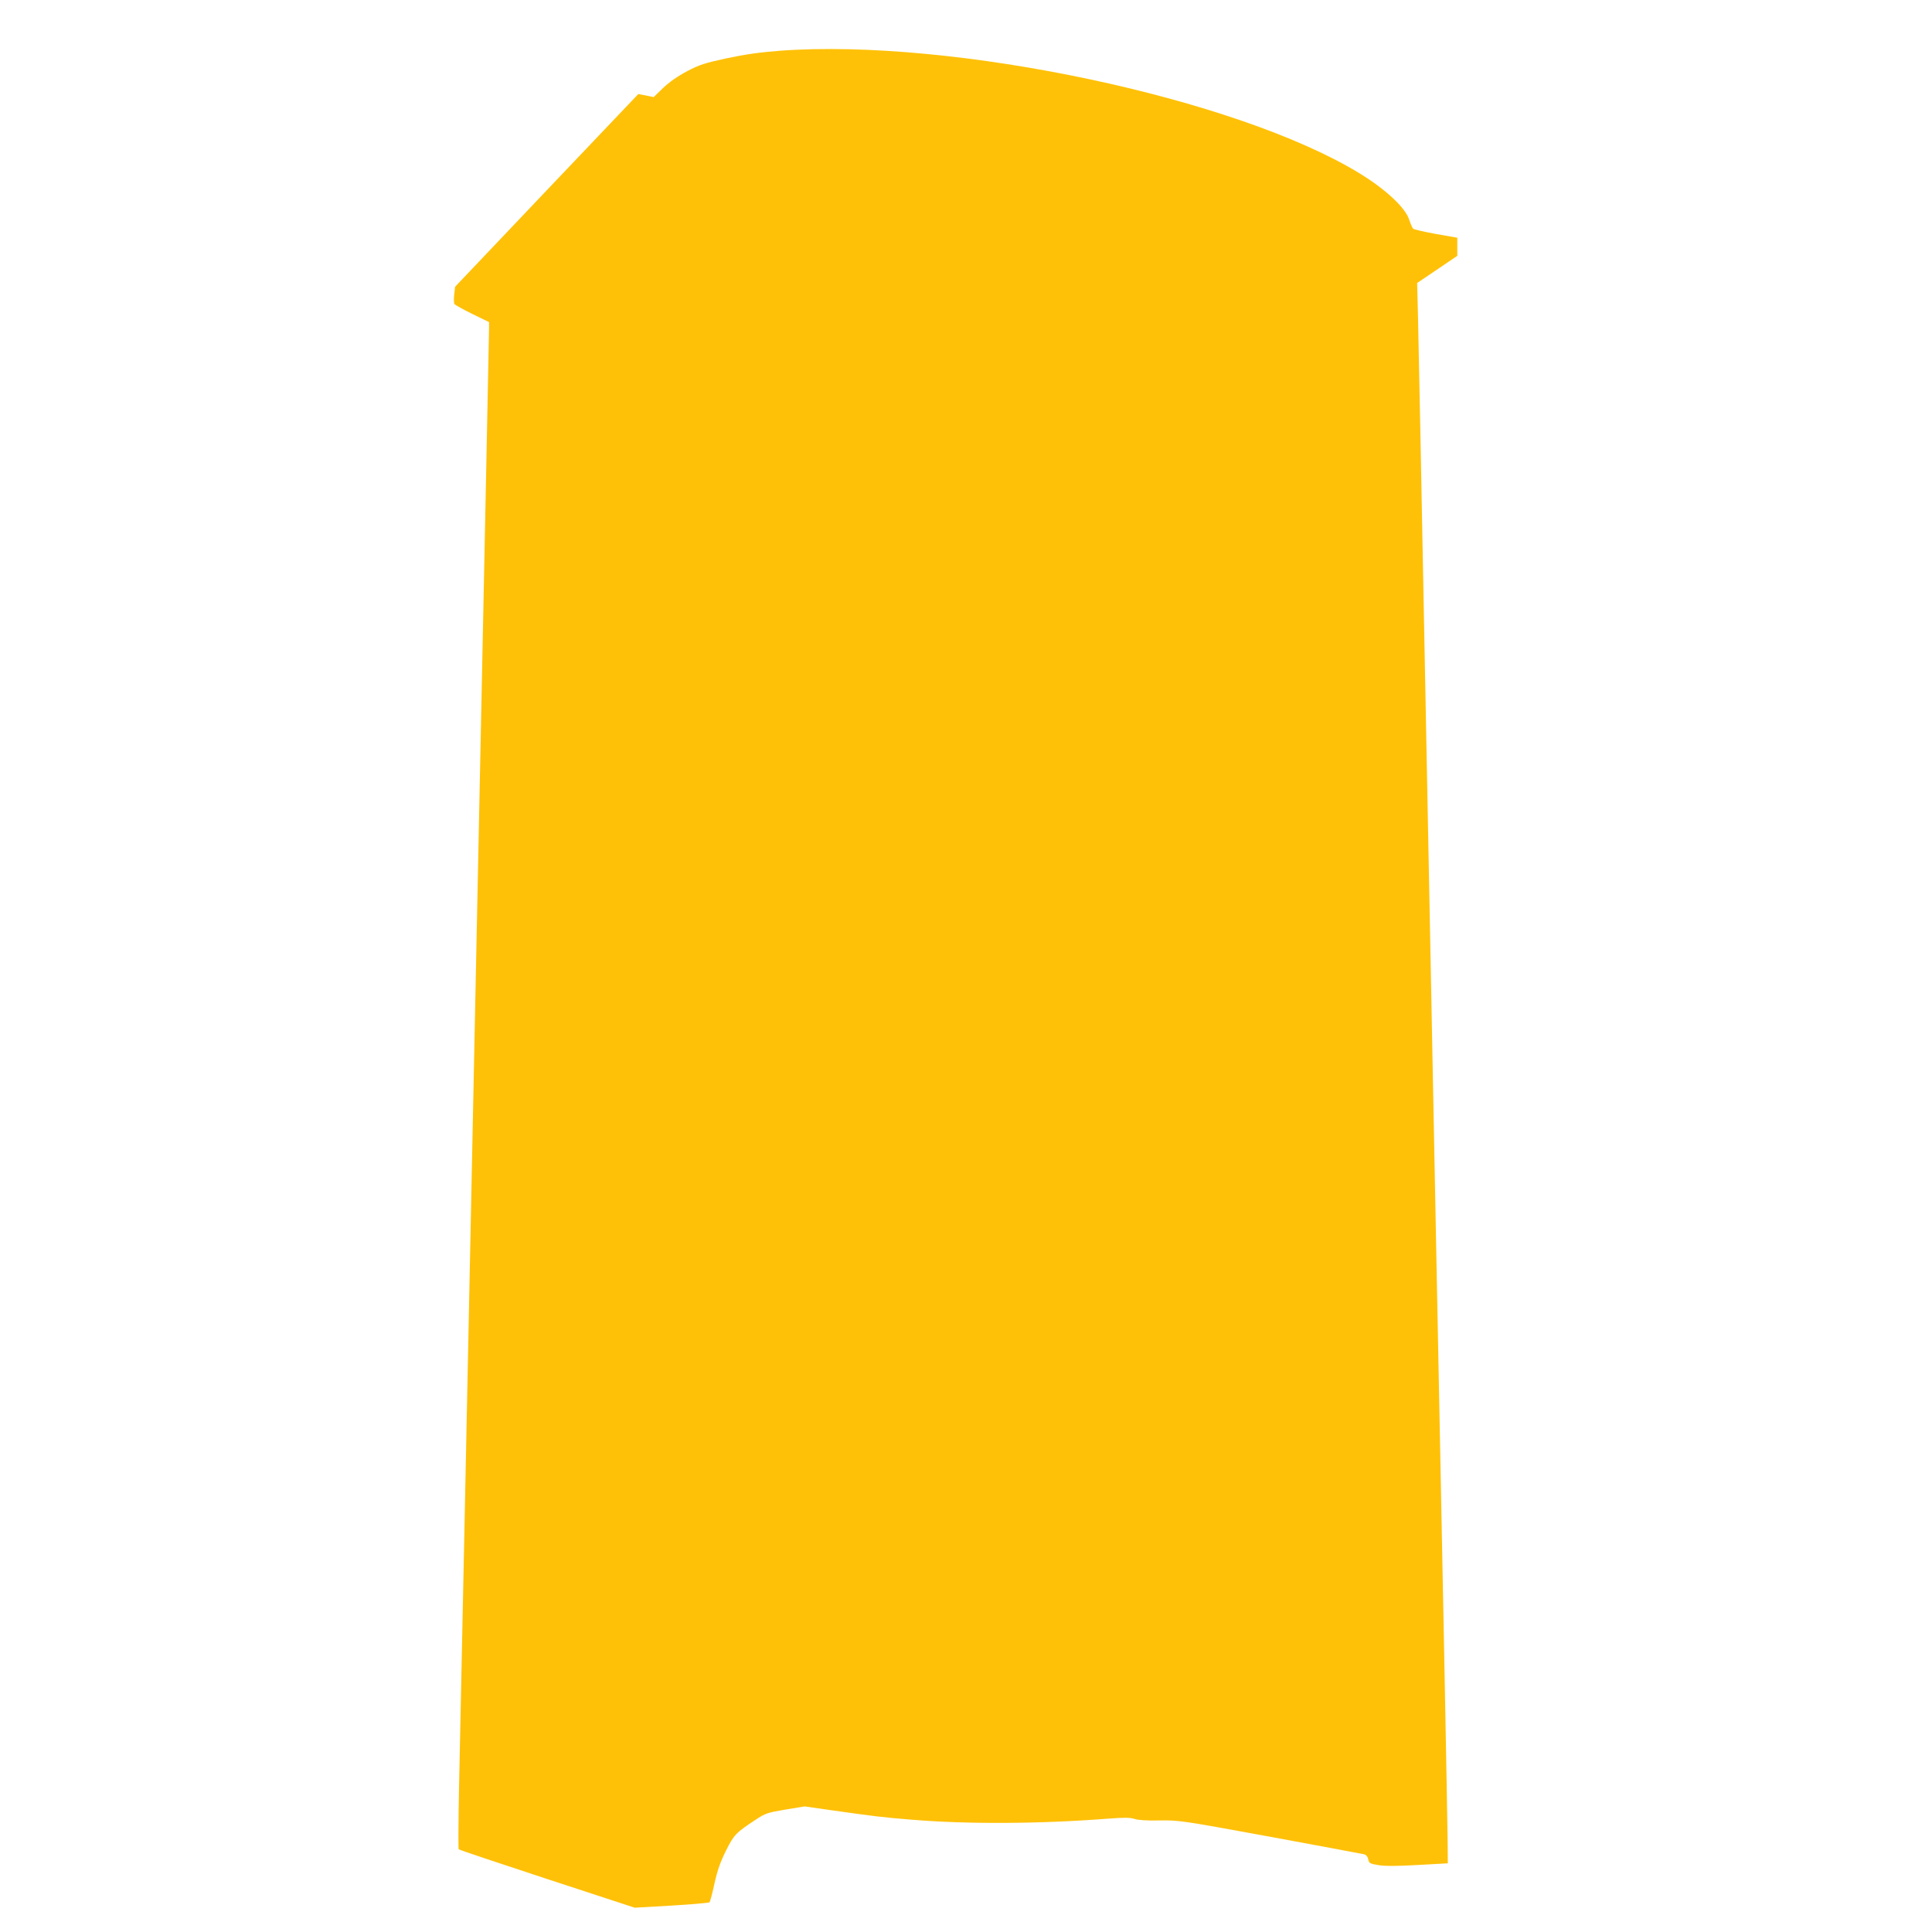 <?xml version="1.0" standalone="no"?>
<!DOCTYPE svg PUBLIC "-//W3C//DTD SVG 20010904//EN"
 "http://www.w3.org/TR/2001/REC-SVG-20010904/DTD/svg10.dtd">
<svg version="1.0" xmlns="http://www.w3.org/2000/svg"
 width="1280pt" height="1280pt" viewBox="0 0 1280 1280"
 preserveAspectRatio="xMidYMid meet">
<g transform="translate(0,1280) scale(0.1,-0.1)"
fill="#ffc107" stroke="none">
<path d="M5170 12464 c-133 -10 -233 -24 -355 -50 -147 -32 -182 -43 -265 -87
-62 -33 -116 -71 -157 -110 l-62 -60 -51 10 -51 10 -607 -638 -607 -639 -6
-53 c-3 -28 -2 -56 2 -62 4 -5 57 -35 118 -65 l111 -54 0 -42 c0 -22 -29
-1458 -65 -3190 -36 -1732 -78 -3813 -95 -4624 -17 -811 -34 -1650 -39 -1865
-4 -214 -5 -393 -2 -397 3 -4 267 -92 586 -197 l580 -190 244 14 c135 8 248
18 252 22 4 5 19 61 33 126 19 87 40 144 76 216 52 105 66 119 195 204 65 43
79 48 198 68 l128 21 182 -26 c285 -40 331 -46 516 -61 372 -32 866 -29 1313
6 107 8 145 8 175 -2 24 -8 85 -12 168 -10 128 2 145 -1 730 -108 330 -61 610
-113 622 -116 13 -3 24 -15 28 -33 5 -26 11 -30 68 -39 43 -7 121 -7 261 1
l198 11 -1 145 c-1 80 -10 597 -21 1150 -30 1489 -85 4335 -130 6650 -21 1125
-42 2153 -45 2285 l-6 240 133 90 133 90 0 60 0 60 -142 25 c-78 14 -146 30
-151 35 -5 6 -17 33 -26 60 -25 79 -155 200 -326 305 -815 500 -2695 898
-3840 814z"/>
</g>
</svg>
